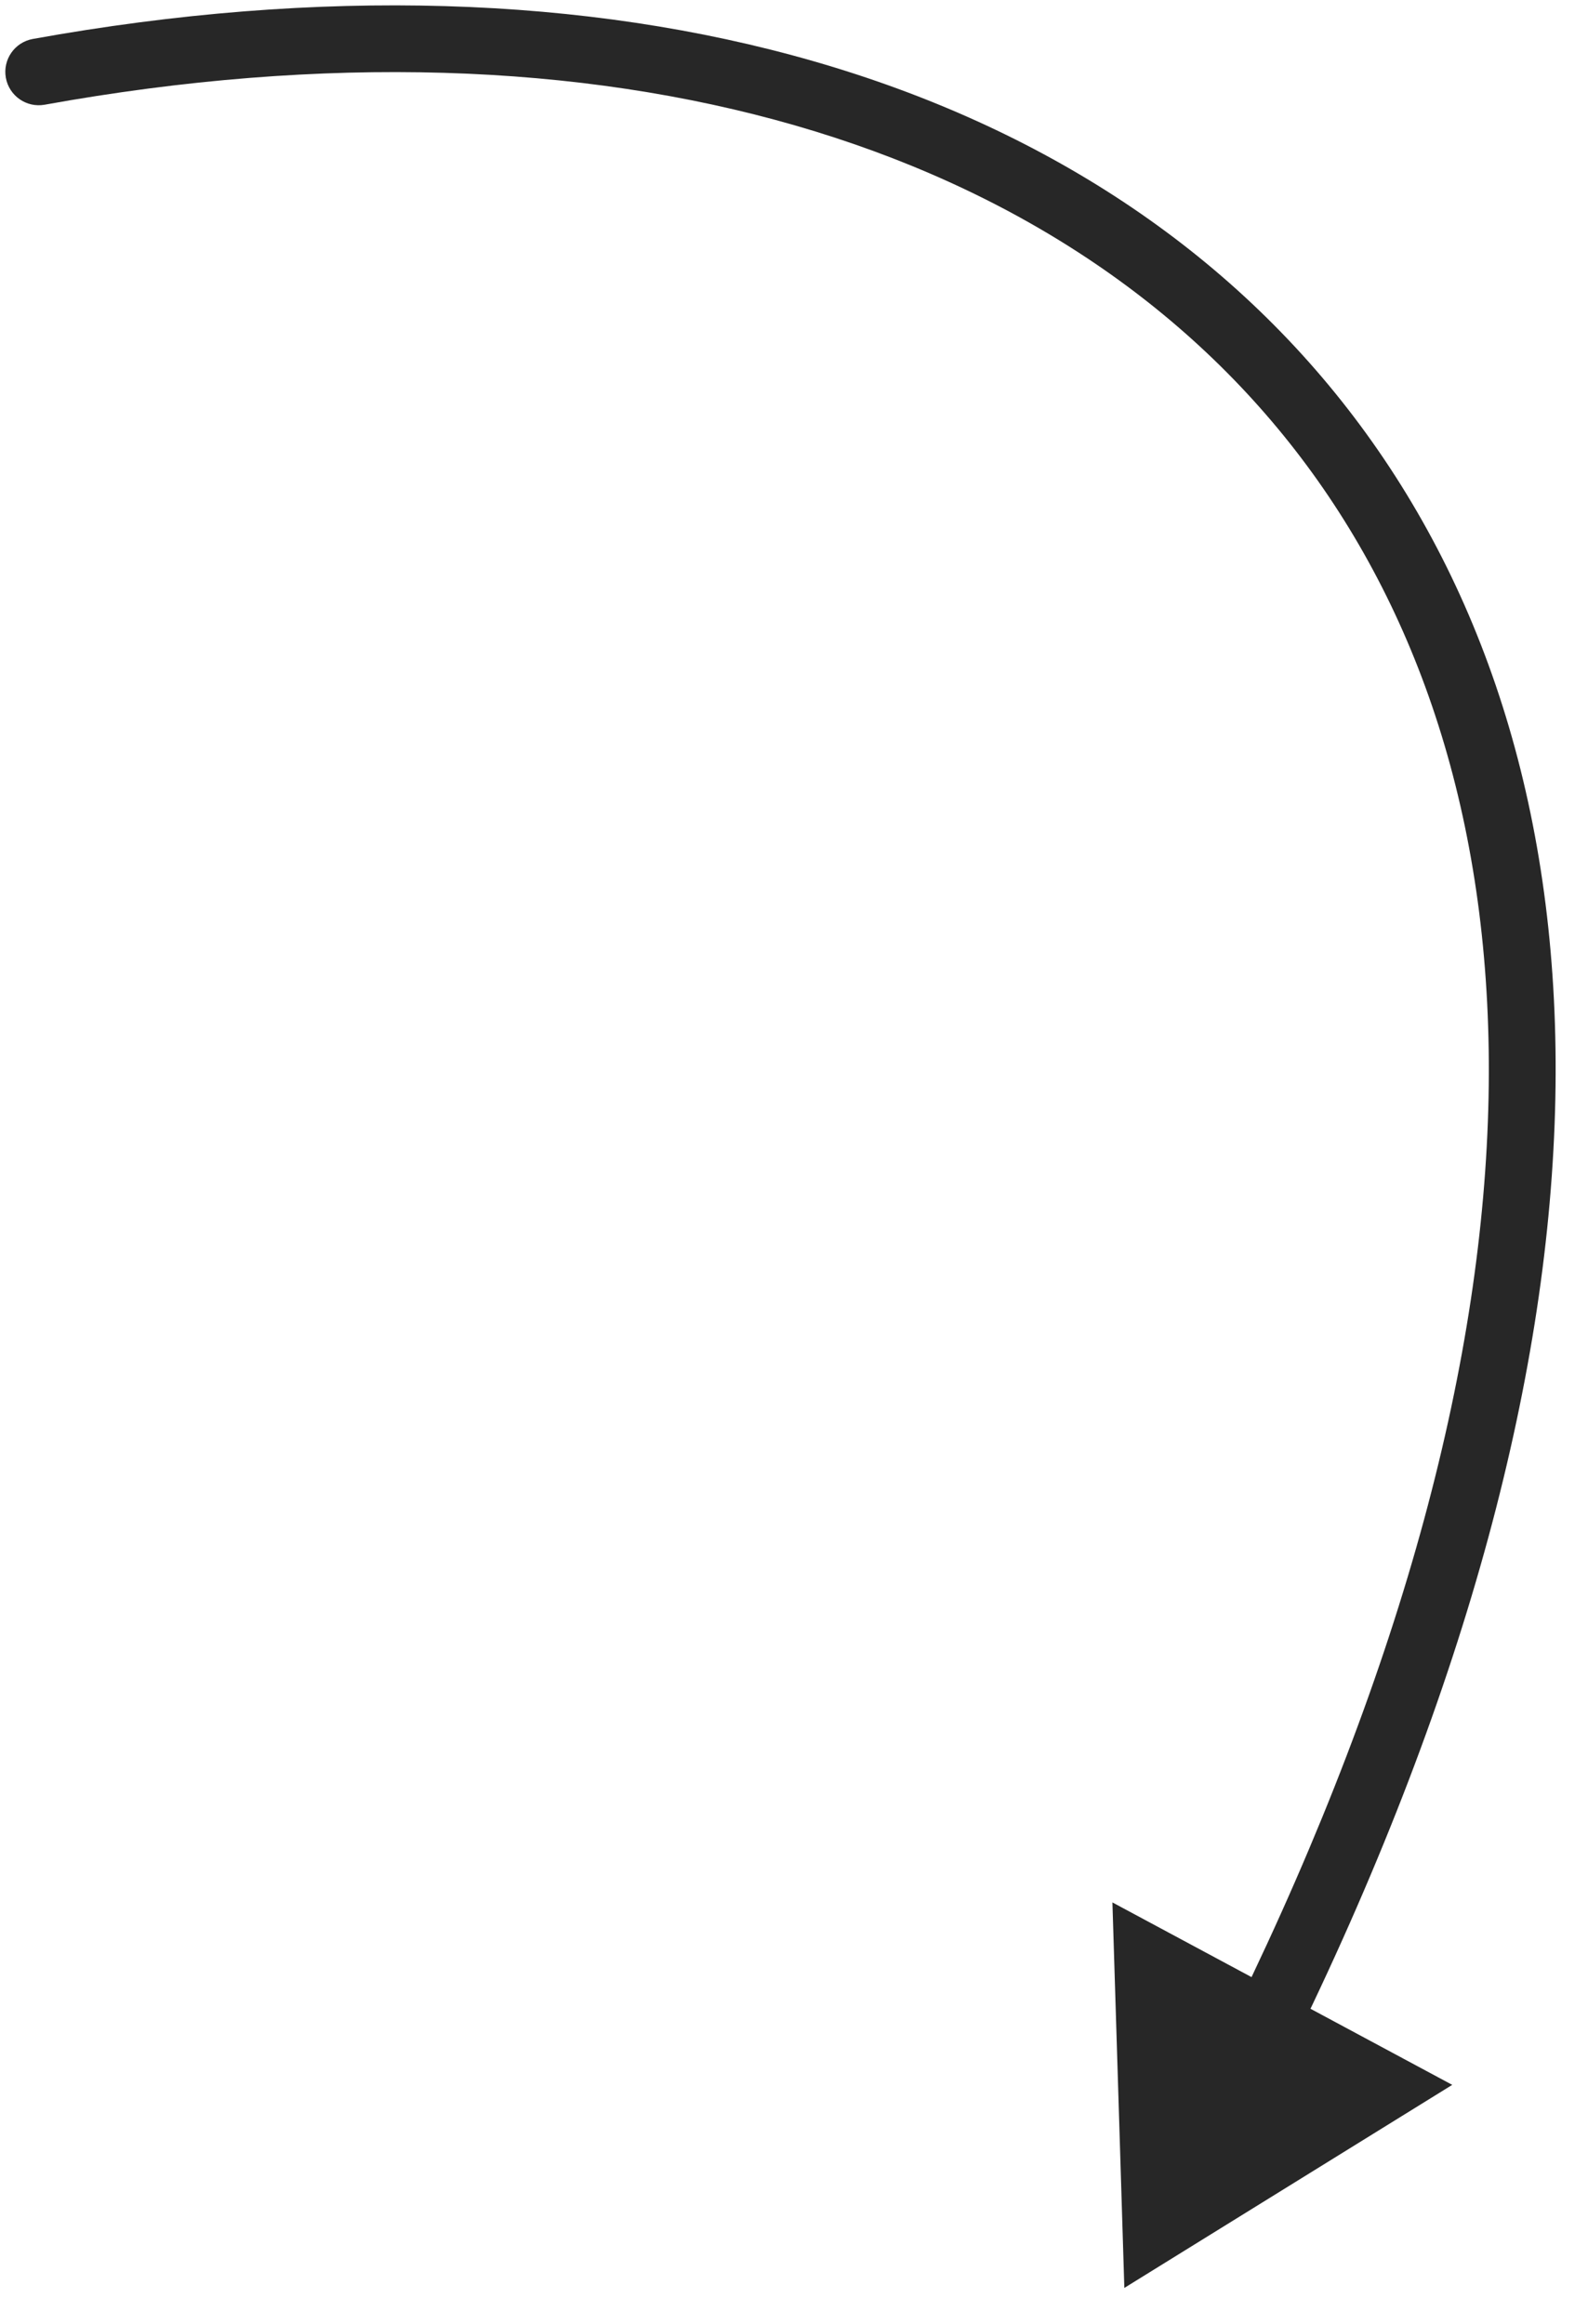 <?xml version="1.0" encoding="UTF-8"?> <svg xmlns="http://www.w3.org/2000/svg" width="41" height="60" viewBox="0 0 41 60" fill="none"><path d="M0.847 1.006C0.378 1.091 0.067 1.539 0.151 2.008C0.236 2.477 0.685 2.788 1.153 2.704L0.847 1.006ZM29.029 59.076L37.495 53.833L28.721 49.122L29.029 59.076ZM1.153 2.704C15.596 0.096 27.531 3.639 33.735 12.012C39.933 20.377 40.667 33.911 31.925 51.858L33.476 52.614C42.354 34.385 41.865 20.087 35.121 10.985C28.383 1.891 15.658 -1.668 0.847 1.006L1.153 2.704Z" fill="#272727"></path></svg> 